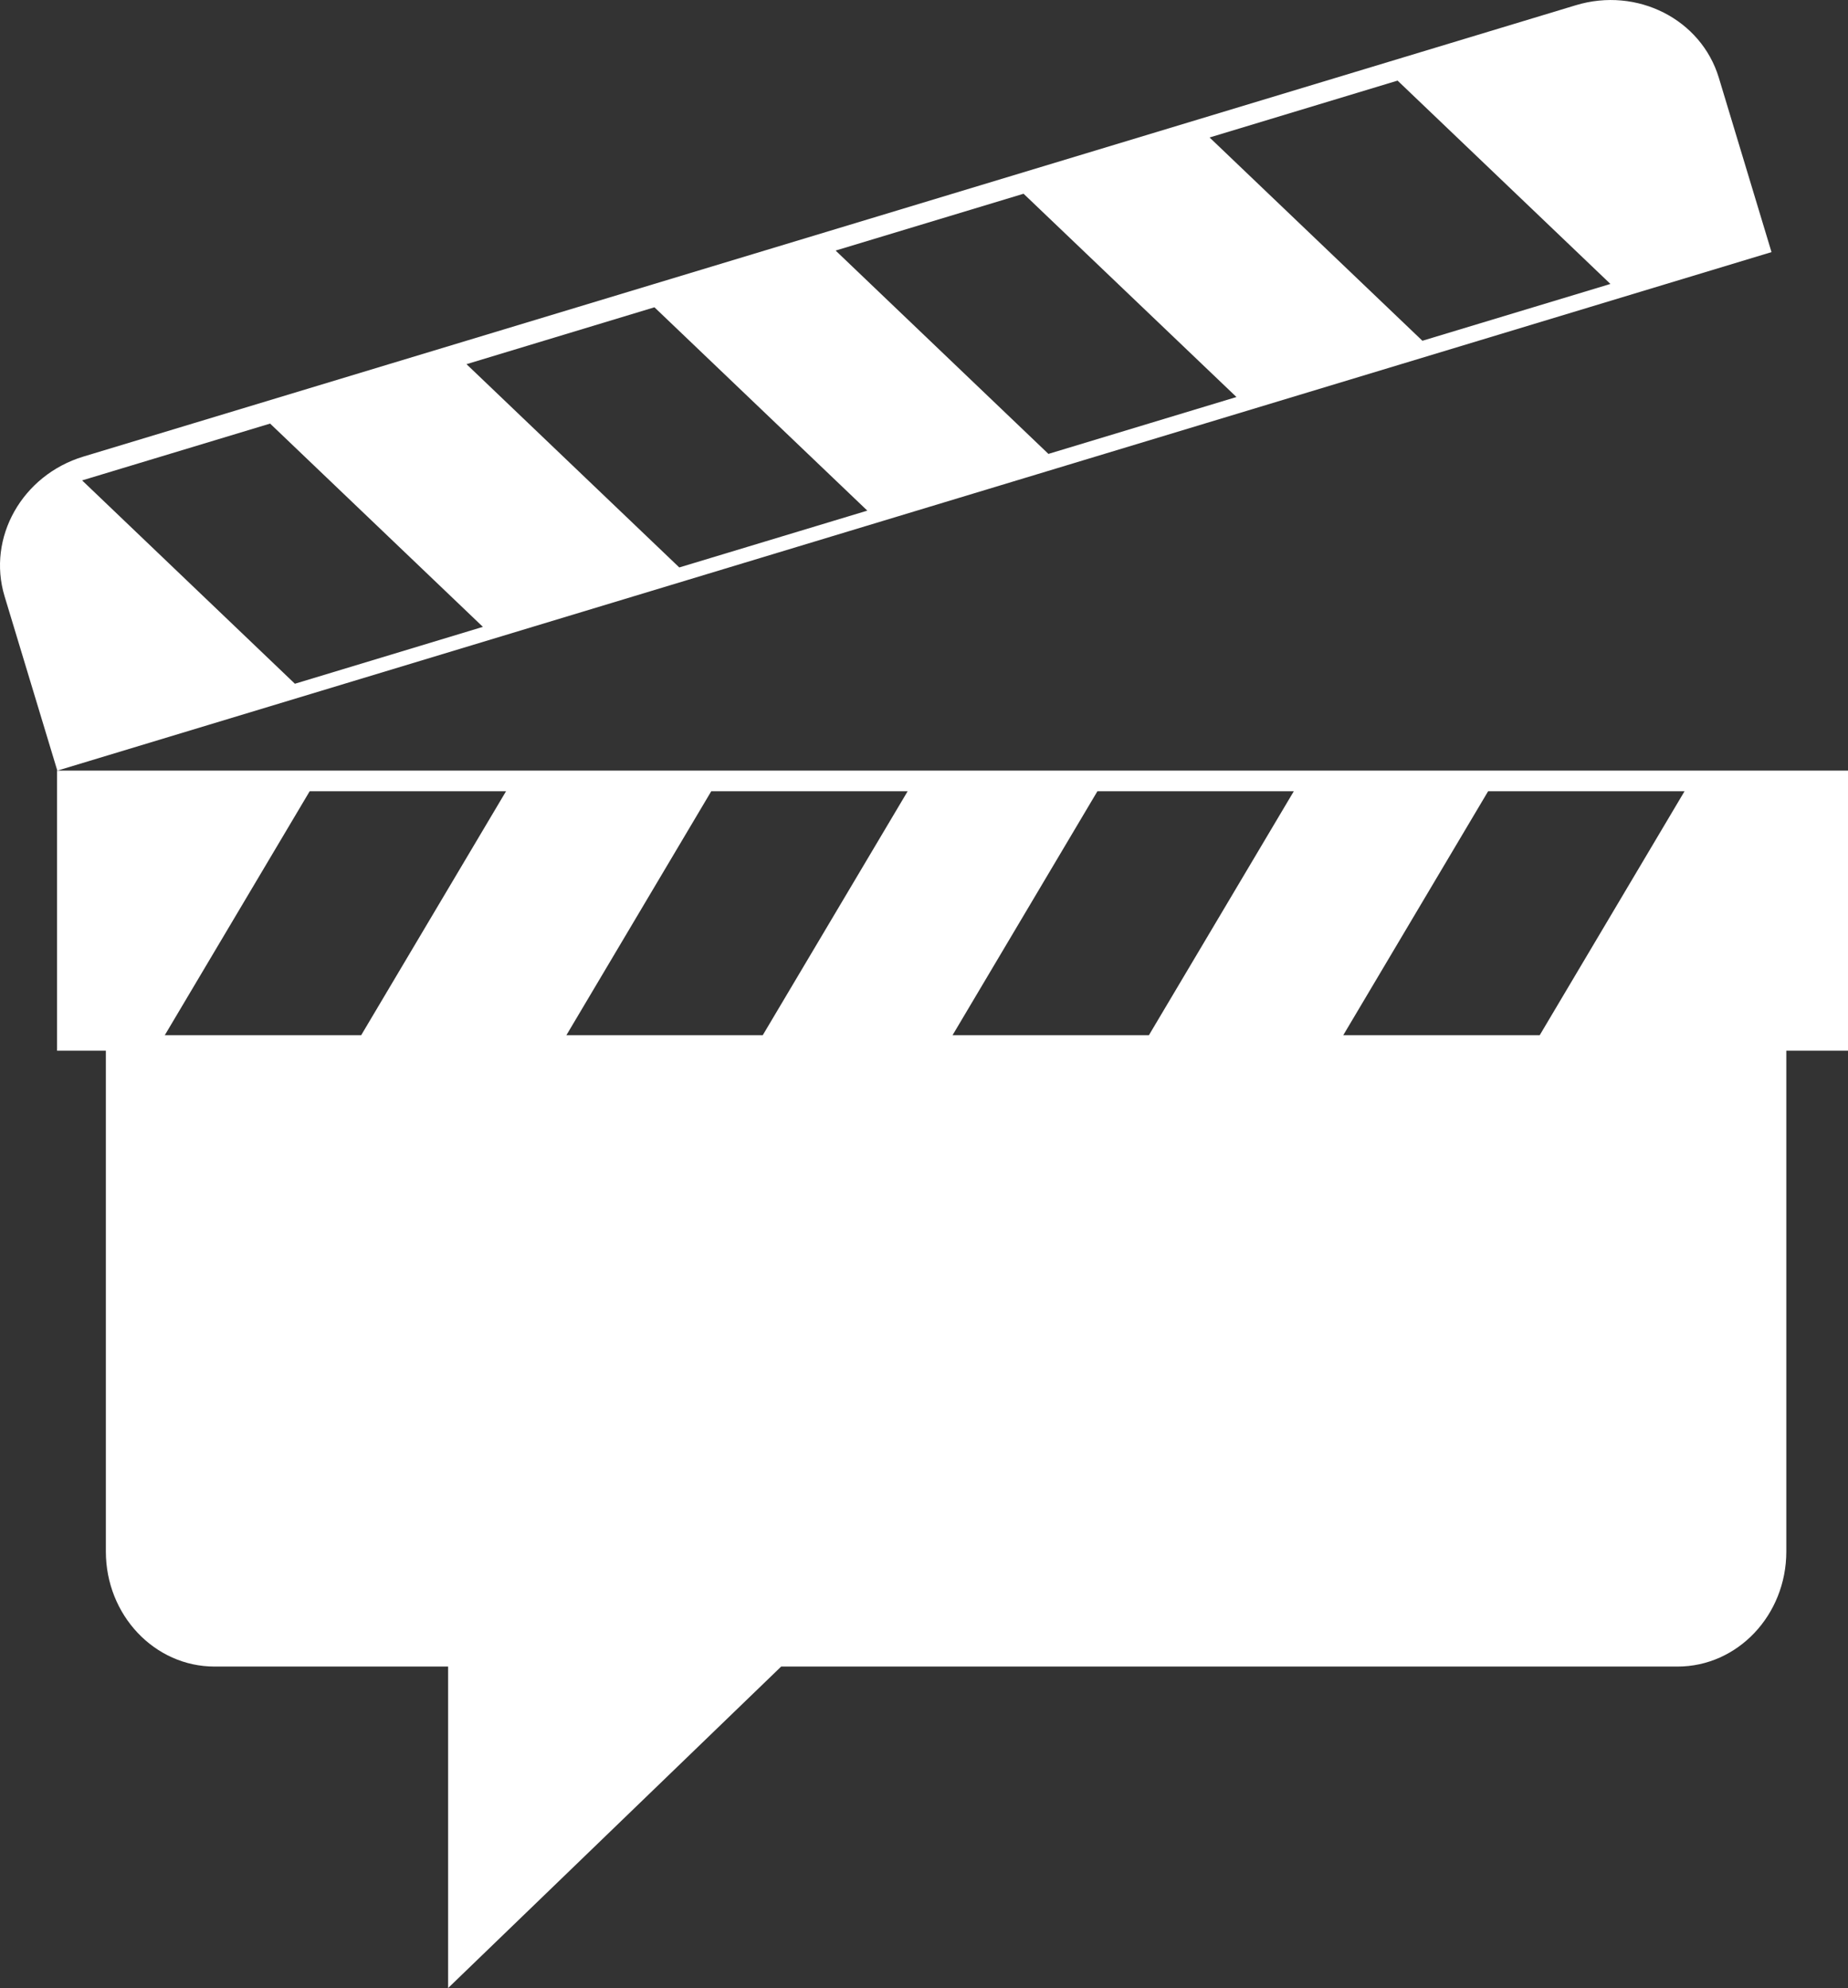 <?xml version="1.0" encoding="utf-8"?>
<!-- Generator: Adobe Illustrator 16.0.0, SVG Export Plug-In . SVG Version: 6.00 Build 0)  -->
<!DOCTYPE svg PUBLIC "-//W3C//DTD SVG 1.1//EN" "http://www.w3.org/Graphics/SVG/1.1/DTD/svg11.dtd">
<svg version="1.1" id="Layer_1" xmlns="http://www.w3.org/2000/svg" xmlns:xlink="http://www.w3.org/1999/xlink" x="0px" y="0px"
	 width="58.518px" height="62.943px" viewBox="0 0 58.518 62.943" enable-background="new 0 0 58.518 62.943" xml:space="preserve">
<rect x="0" y="0" width="58.518" height="62.943" fill="#333333" stroke="none"/>
<g>
	<path fill="#FFFFFF" d="M49.898,0.166L2.643,14.455c-1.94,0.586-3.06,2.566-2.498,4.424l1.67,5.52L56.096,7.982l-1.668-5.52
		C53.867,0.607,51.836-0.422,49.898,0.166z M9.338,21.648L2.6,15.21l5.953-1.799l6.738,6.436L9.338,21.648z M21.51,17.966
		l-6.738-6.436l5.951-1.801l6.741,6.438L21.51,17.966z M33.199,14.371l-6.739-6.438l5.952-1.799l6.741,6.436L33.199,14.371z
		 M45.041,10.789l-6.739-6.436l5.953-1.801l6.74,6.438L45.041,10.789z"/>
	<path fill="#FFFFFF" d="M58.518,24.398H1.807v8.869h1.545v15.855c0,2.012,1.541,3.643,3.443,3.643h7.395v10.178l10.546-10.178
		H53.12c1.903,0,3.445-1.631,3.445-3.643V33.267h1.953V24.398z M47.122,25.052h6.22l-4.587,7.725h-6.221L47.122,25.052z
		 M34.75,25.052h6.219l-4.589,7.725h-6.218L34.75,25.052z M22.522,25.052h6.219l-4.589,7.725h-6.218L22.522,25.052z M9.806,25.052
		h6.218l-4.588,7.725H5.217L9.806,25.052z"/>
</g>
</svg>
